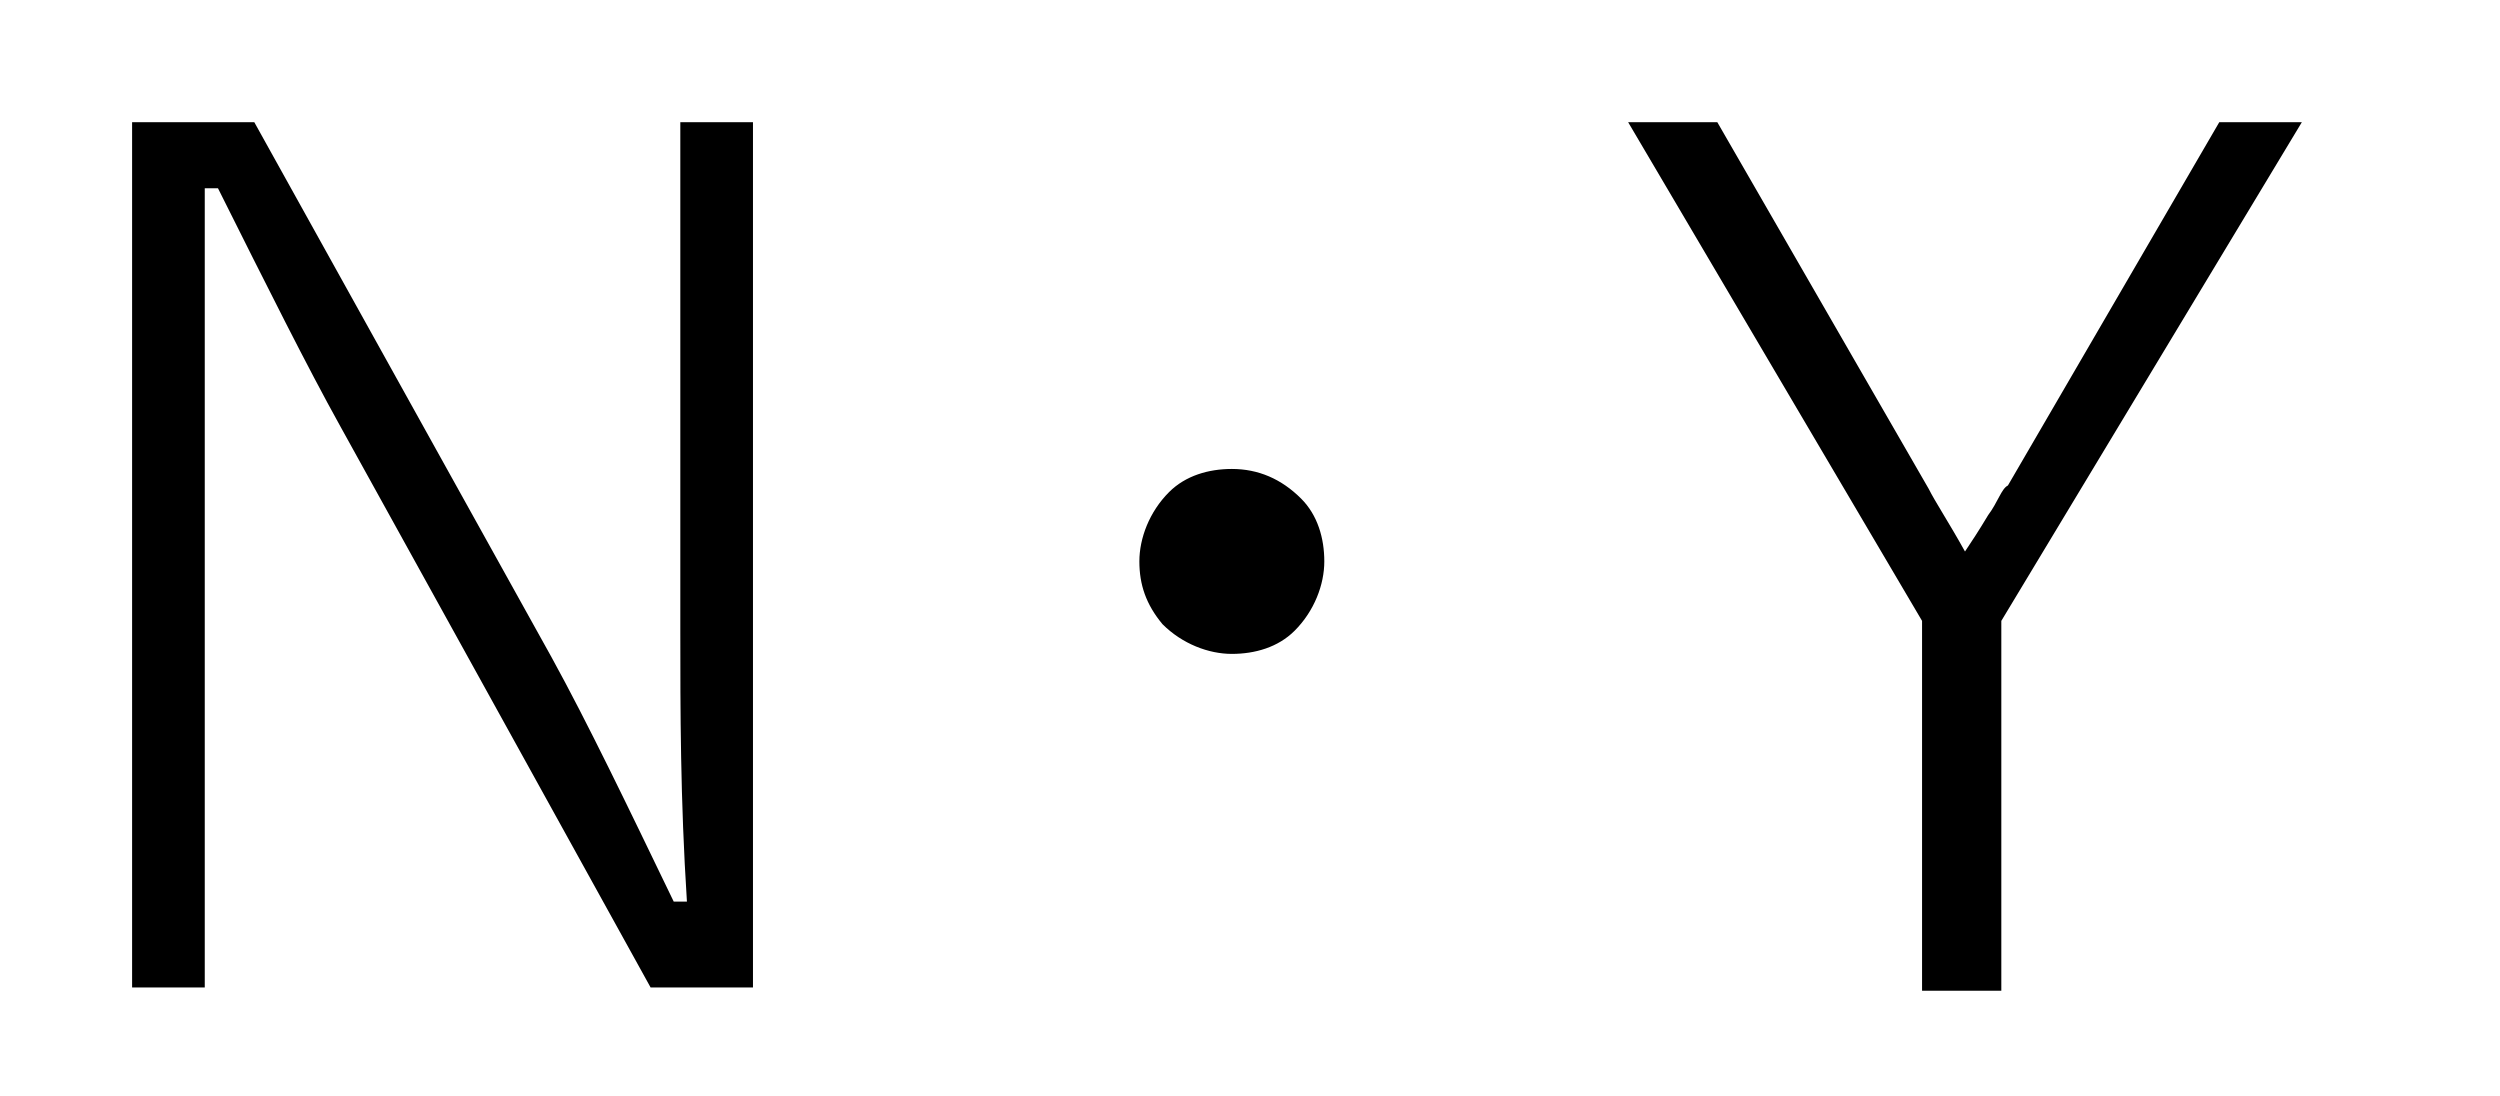 <?xml version="1.0" encoding="UTF-8"?>
<svg id="_レイヤー_1" data-name="レイヤー_1" xmlns="http://www.w3.org/2000/svg" version="1.1" viewBox="0 0 75.7 33.2">
  <!-- Generator: Adobe Illustrator 29.8.2, SVG Export Plug-In . SVG Version: 2.1.1 Build 3)  -->
  <path d="M22.8,3.7v26.2h-3.1L10.3,12.9c-1-1.8-2.2-4.2-3.7-7.2h-.4c0,3.7,0,6.4,0,7.9v16.3h-2.2V3.7h3.7l9,16.2c1.1,2,2.3,4.5,3.7,7.4h.4c-.2-3.1-.2-5.8-.2-8.2V3.7h2.2Z"/>
  <path d="M37.3,14.2c.8,0,1.5.3,2.1.9.5.5.7,1.2.7,1.9s-.3,1.5-.9,2.1c-.5.5-1.2.7-1.9.7s-1.5-.3-2.1-.9c-.5-.6-.7-1.2-.7-1.9s.3-1.5.9-2.1c.5-.5,1.2-.7,1.9-.7Z"/>
  <path d="M69.7,3.7l-9.1,15.1v11.2h-2.4v-11.2l-8.9-15.1h2.7l6.4,11.1c.2.4.6,1,1.1,1.9.2-.3.4-.6.7-1.1.3-.4.4-.8.6-.9l6.4-11h2.6Z"/>
</svg>